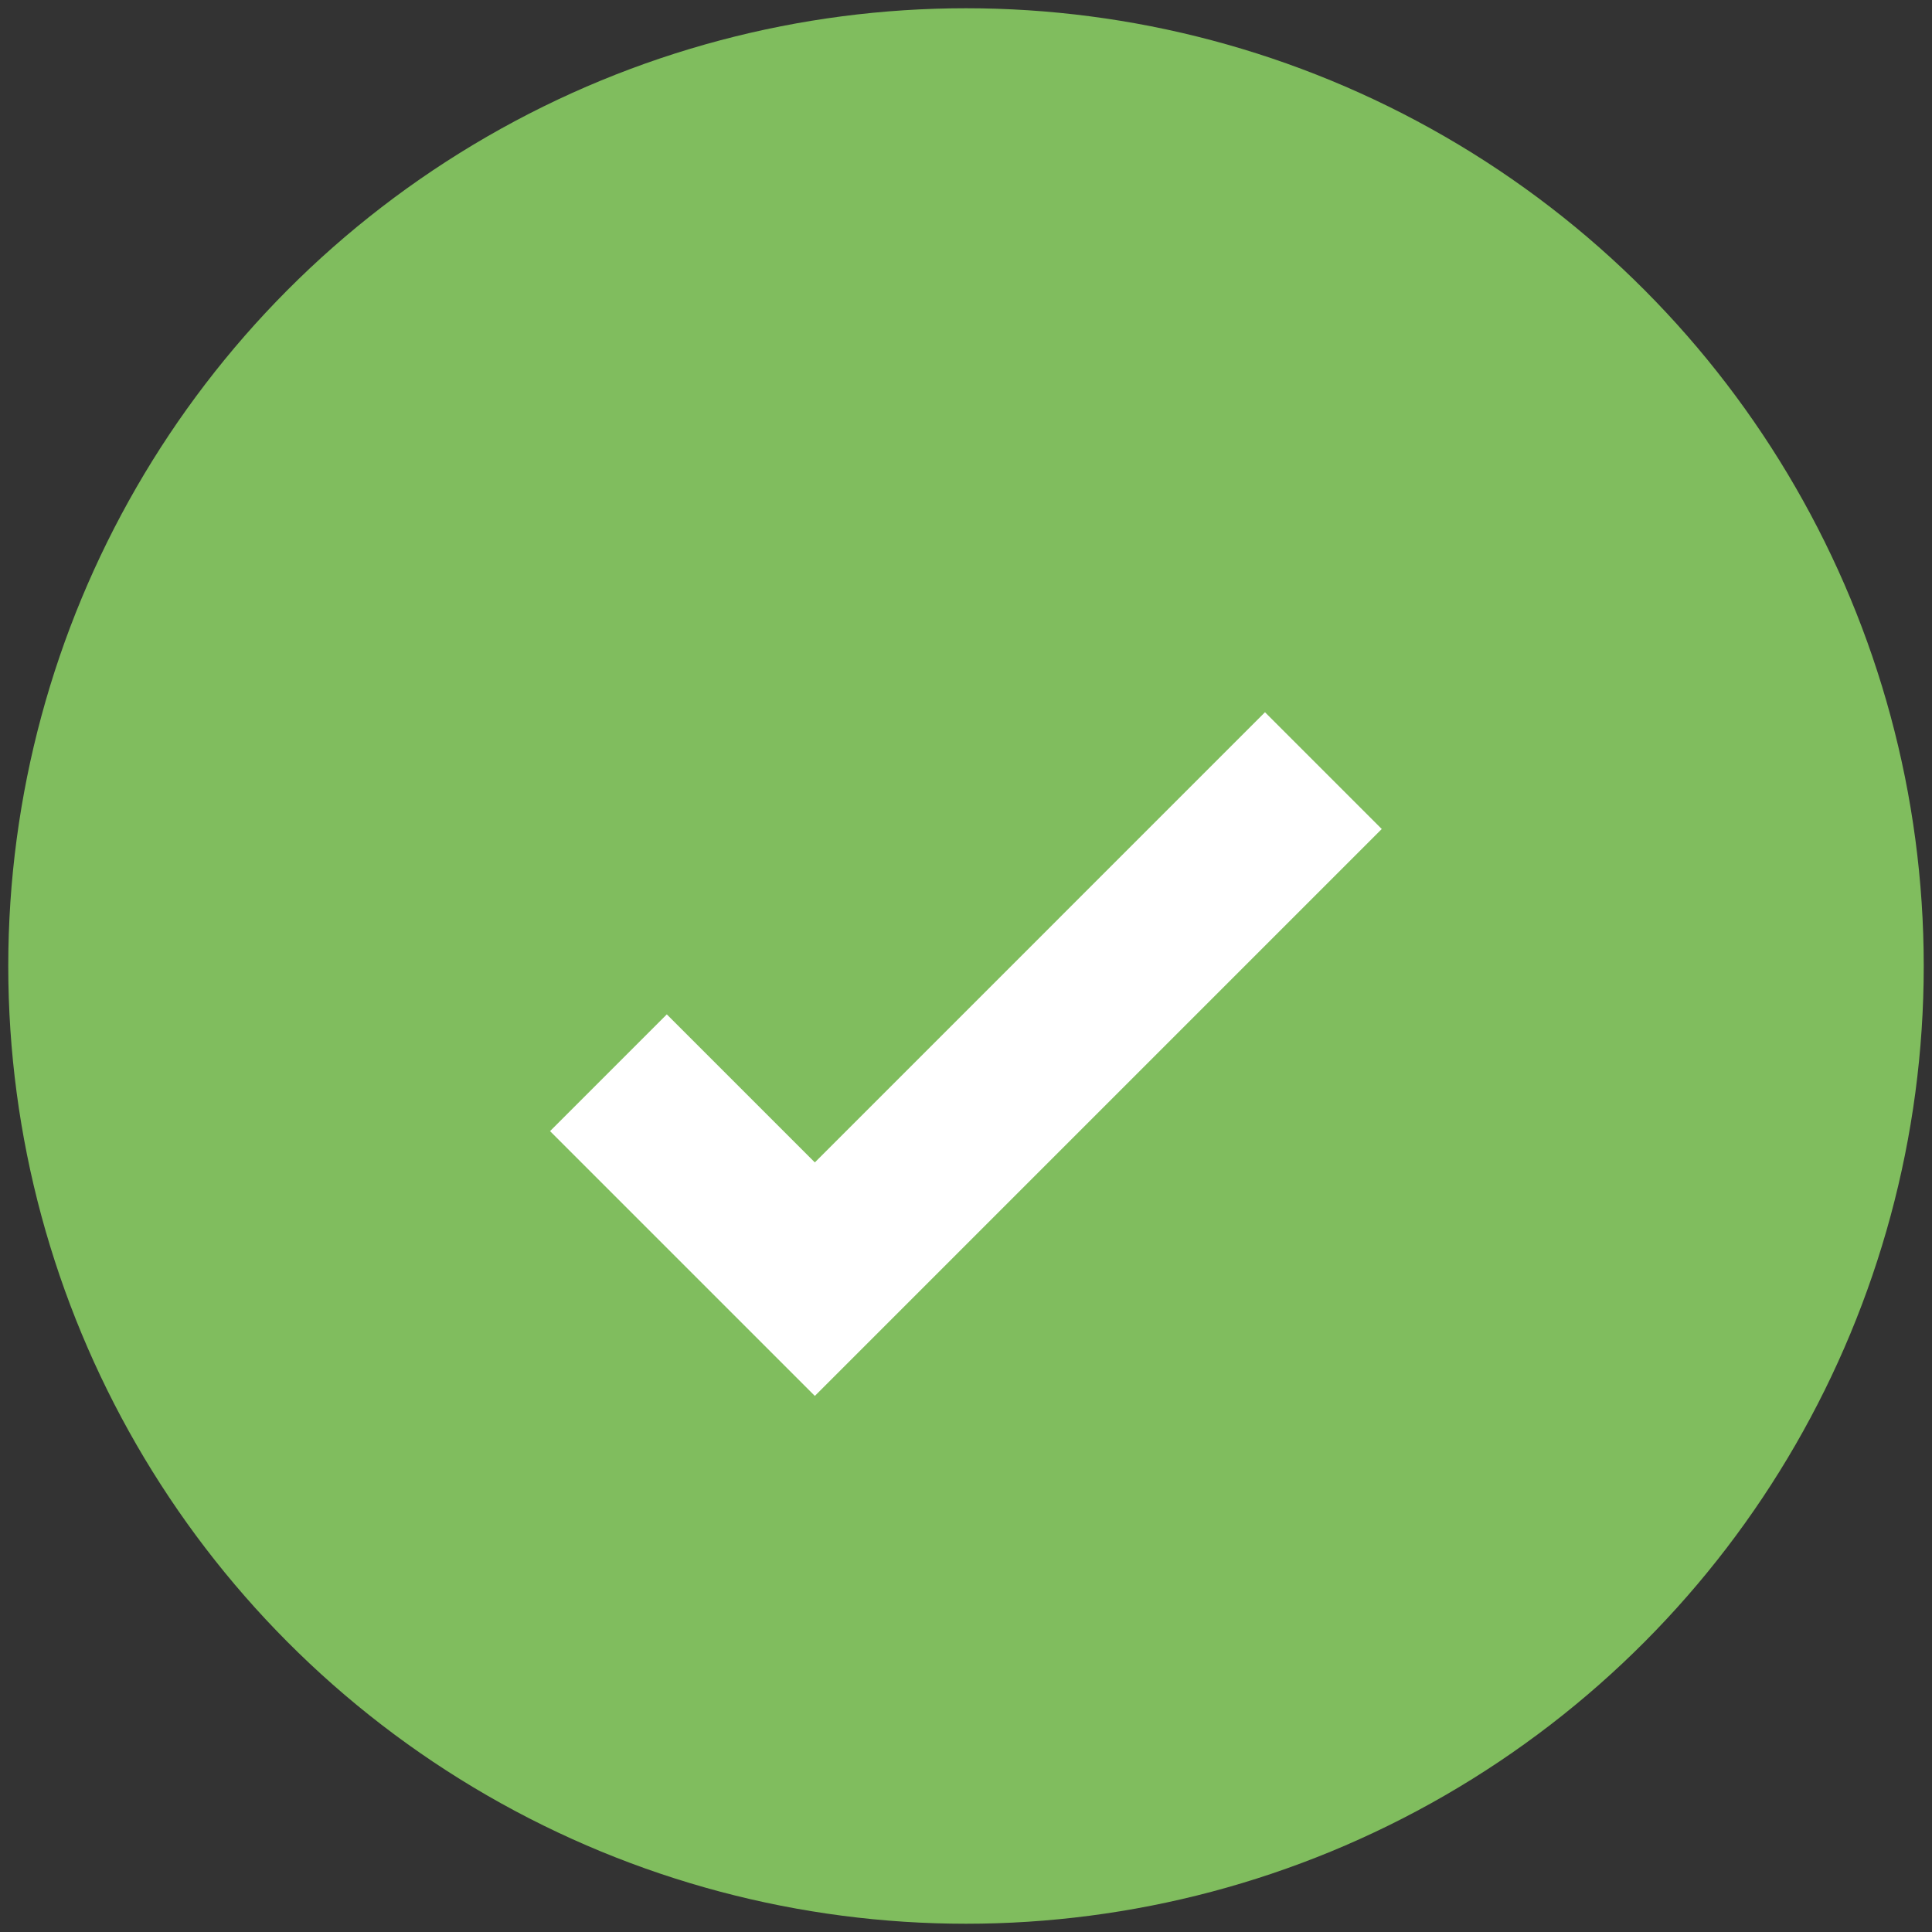 <?xml version="1.0" encoding="UTF-8"?>
<svg width="117px" height="117px" viewBox="0 0 117 117" version="1.1" xmlns="http://www.w3.org/2000/svg" xmlns:xlink="http://www.w3.org/1999/xlink">
    <rect x="0" y="0" width="117" height="117" fill="#333333" stroke="none"/>
    <title>Group</title>
    <g id="Conahorro" stroke="none" stroke-width="1" fill="none" fill-rule="evenodd">
        <g id="Conahorro-(D)---05-B" transform="translate(-782, -596)">
            <g id="Group" transform="translate(782.5, 596.5)">
                <circle id="Oval" fill="#80BD5E" cx="58" cy="58" r="58"></circle>
                <polyline id="Path-6" stroke="#FFFFFF" stroke-width="10" points="36.346 64.465 48.846 76.965 79.642 46.168"></polyline>
            </g>
        </g>
    </g>
</svg>